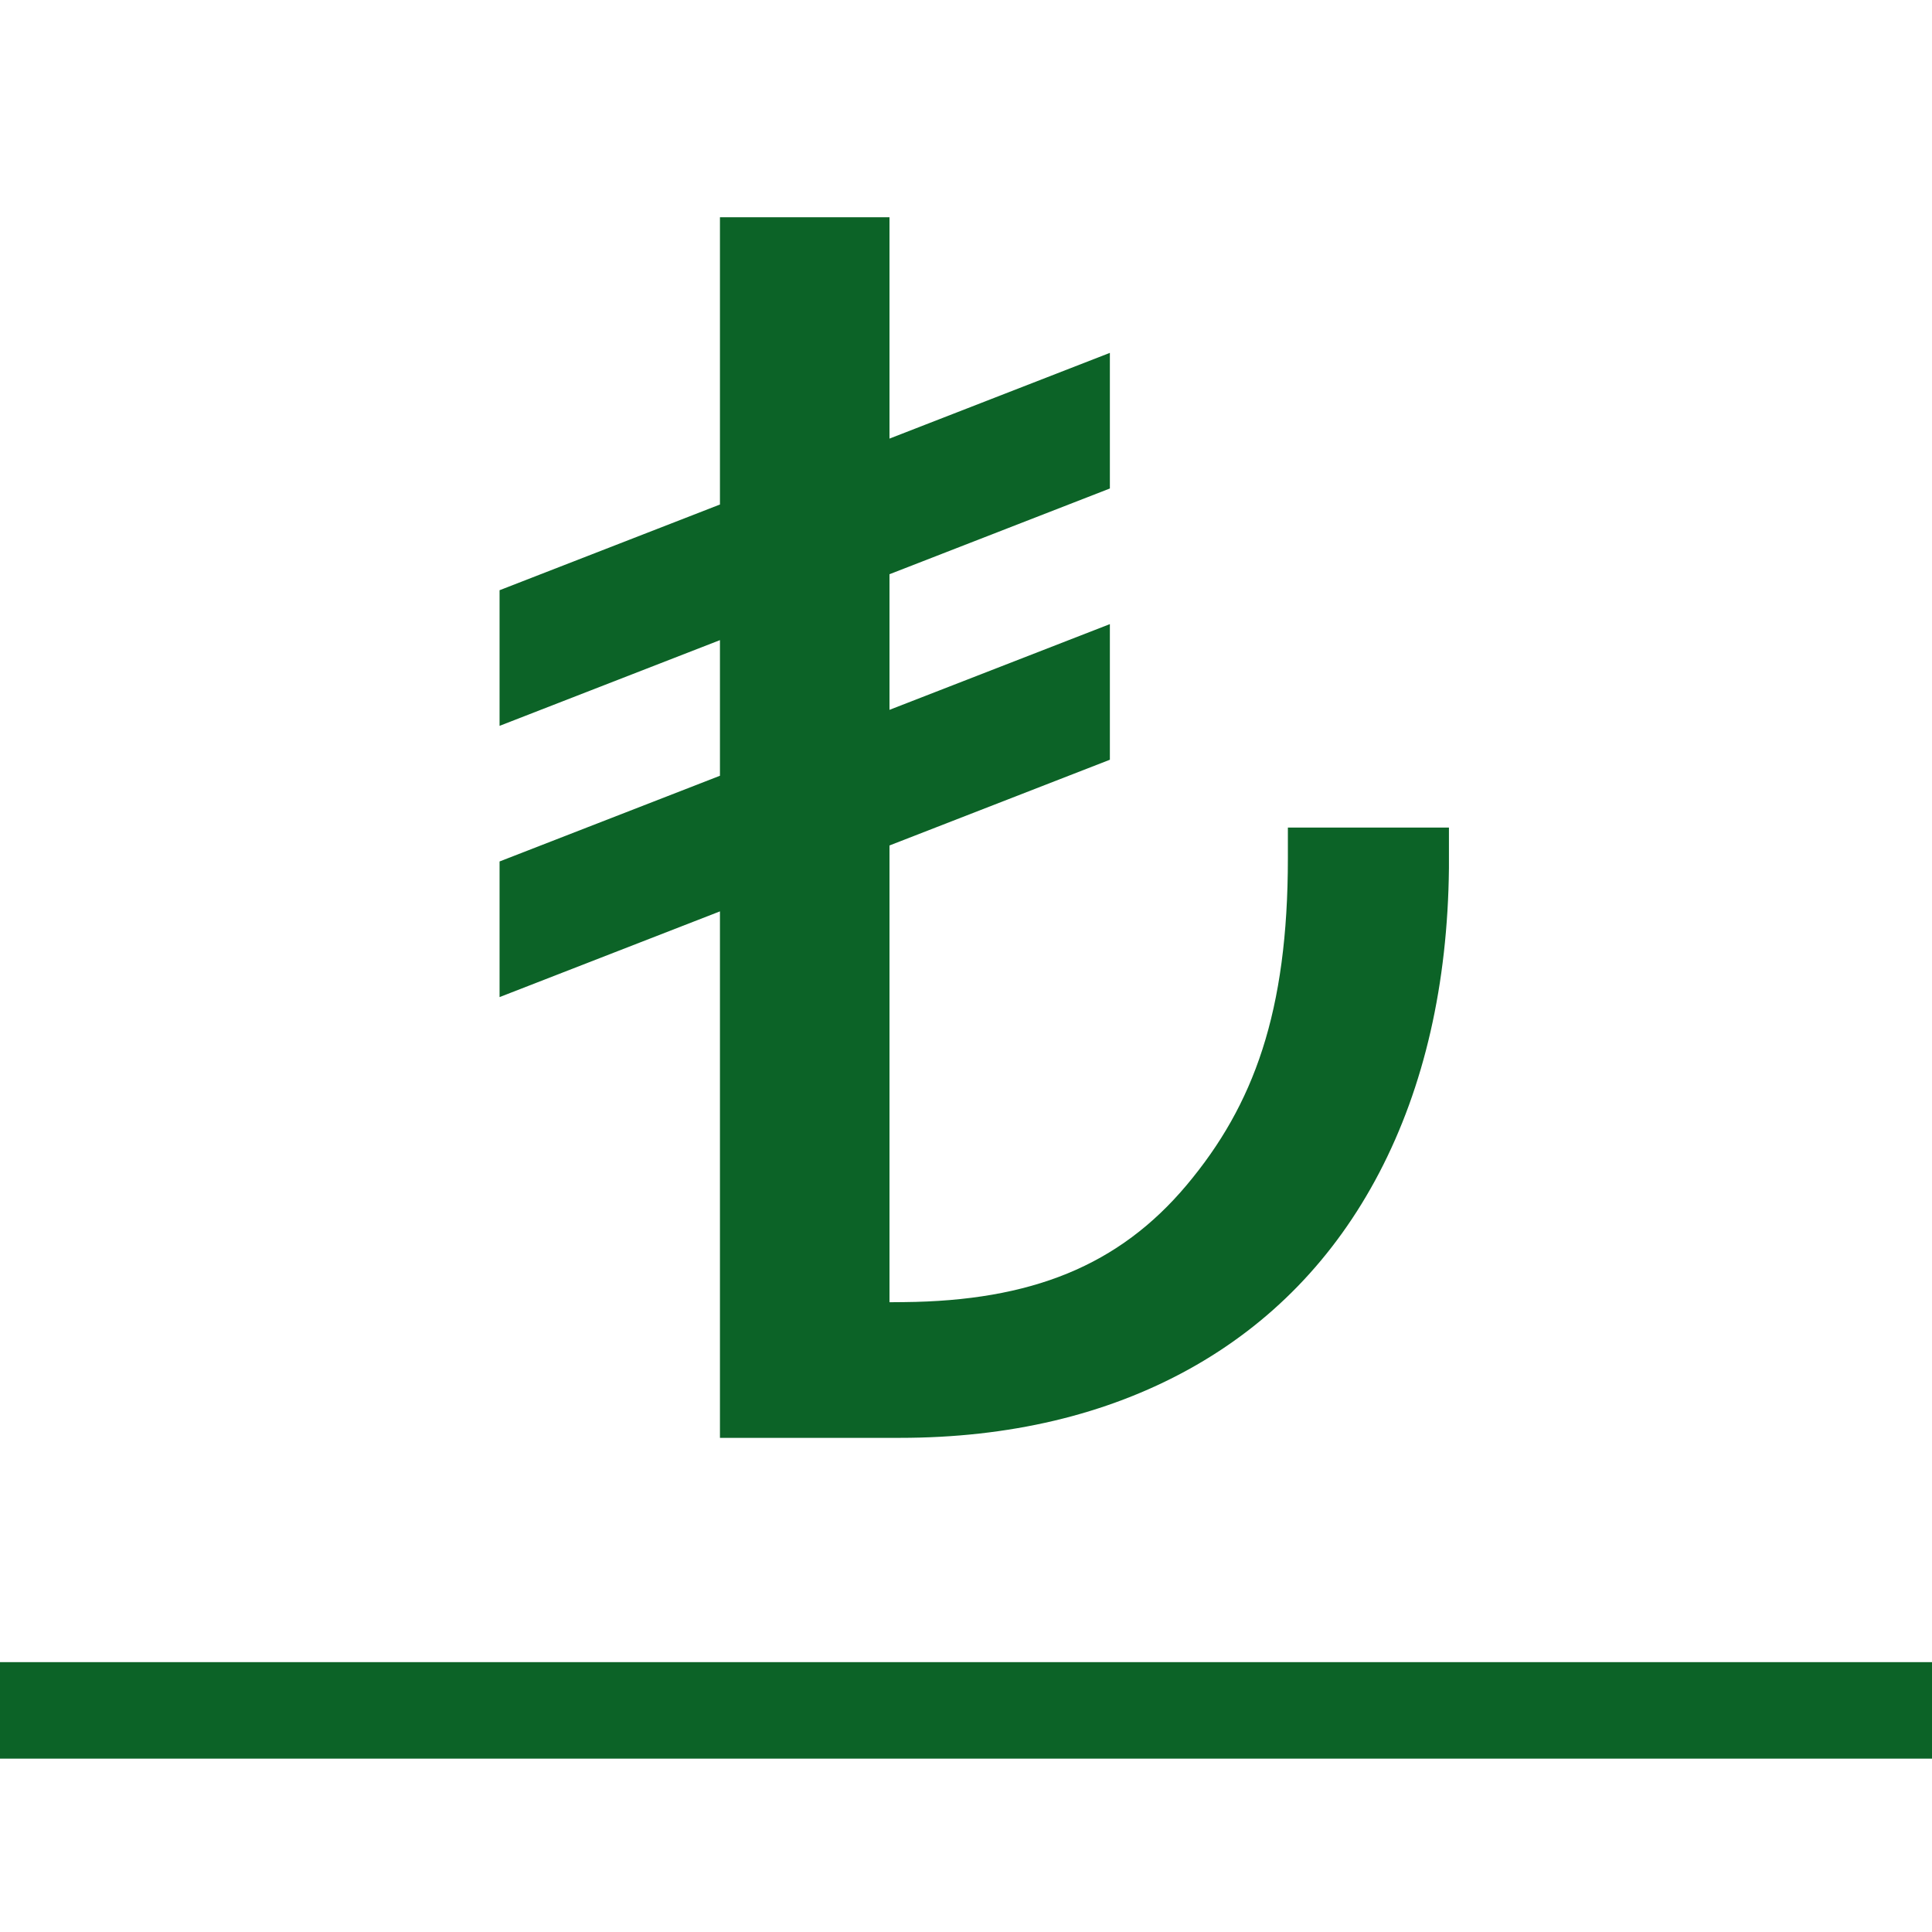 <svg xmlns="http://www.w3.org/2000/svg" xmlns:xlink="http://www.w3.org/1999/xlink" width="500" zoomAndPan="magnify" viewBox="0 0 375 375" height="500" preserveAspectRatio="xMidYMid meet" version="1.2"><defs><clipPath id="80ef750742"><path d="M 0 322.625 L 375 322.625 L 375 341.352 L 0 341.352 Z M 0 322.625 "/></clipPath><clipPath id="b634d42b11"><path d="M 96.852 42.168 L 281.352 42.168 L 281.352 279.168 L 96.852 279.168 Z M 96.852 42.168 "/></clipPath></defs><g id="77f56ab8da"><g clip-rule="nonzero" clip-path="url(#80ef750742)"><path style=" stroke:none;fill-rule:nonzero;fill:#0c6327;fill-opacity:1;" d="M -6.762 322.625 L 375.031 322.625 L 375.031 341.352 L -6.762 341.352 Z M -6.762 322.625 "/></g><g clip-rule="nonzero" clip-path="url(#b634d42b11)"><path style=" stroke:none;fill-rule:nonzero;fill:#0c6327;fill-opacity:1;" d="M 249.977 160.629 L 249.977 166.578 C 249.977 196.418 243.367 214.477 230.34 230.008 C 217.176 245.695 200.133 252.512 175.426 252.738 L 172.648 252.762 L 172.648 164.105 L 215.426 147.465 L 215.426 121.141 L 172.648 137.781 L 172.648 111.457 L 215.426 94.816 L 215.426 68.492 L 172.648 85.133 L 172.648 42.168 L 139.742 42.168 L 139.742 97.926 L 96.965 114.562 L 96.965 140.887 L 139.742 124.25 L 139.742 150.574 L 96.965 167.211 L 96.965 193.535 L 139.742 176.898 L 139.742 279.086 L 174.648 279.086 C 195.855 279.086 214.715 274.625 230.695 265.809 C 246.605 257.027 259.059 244.184 267.719 227.609 C 276.445 210.906 281 191.035 281.238 168.527 L 281.238 160.629 Z M 249.977 160.629 "/></g></g></svg>